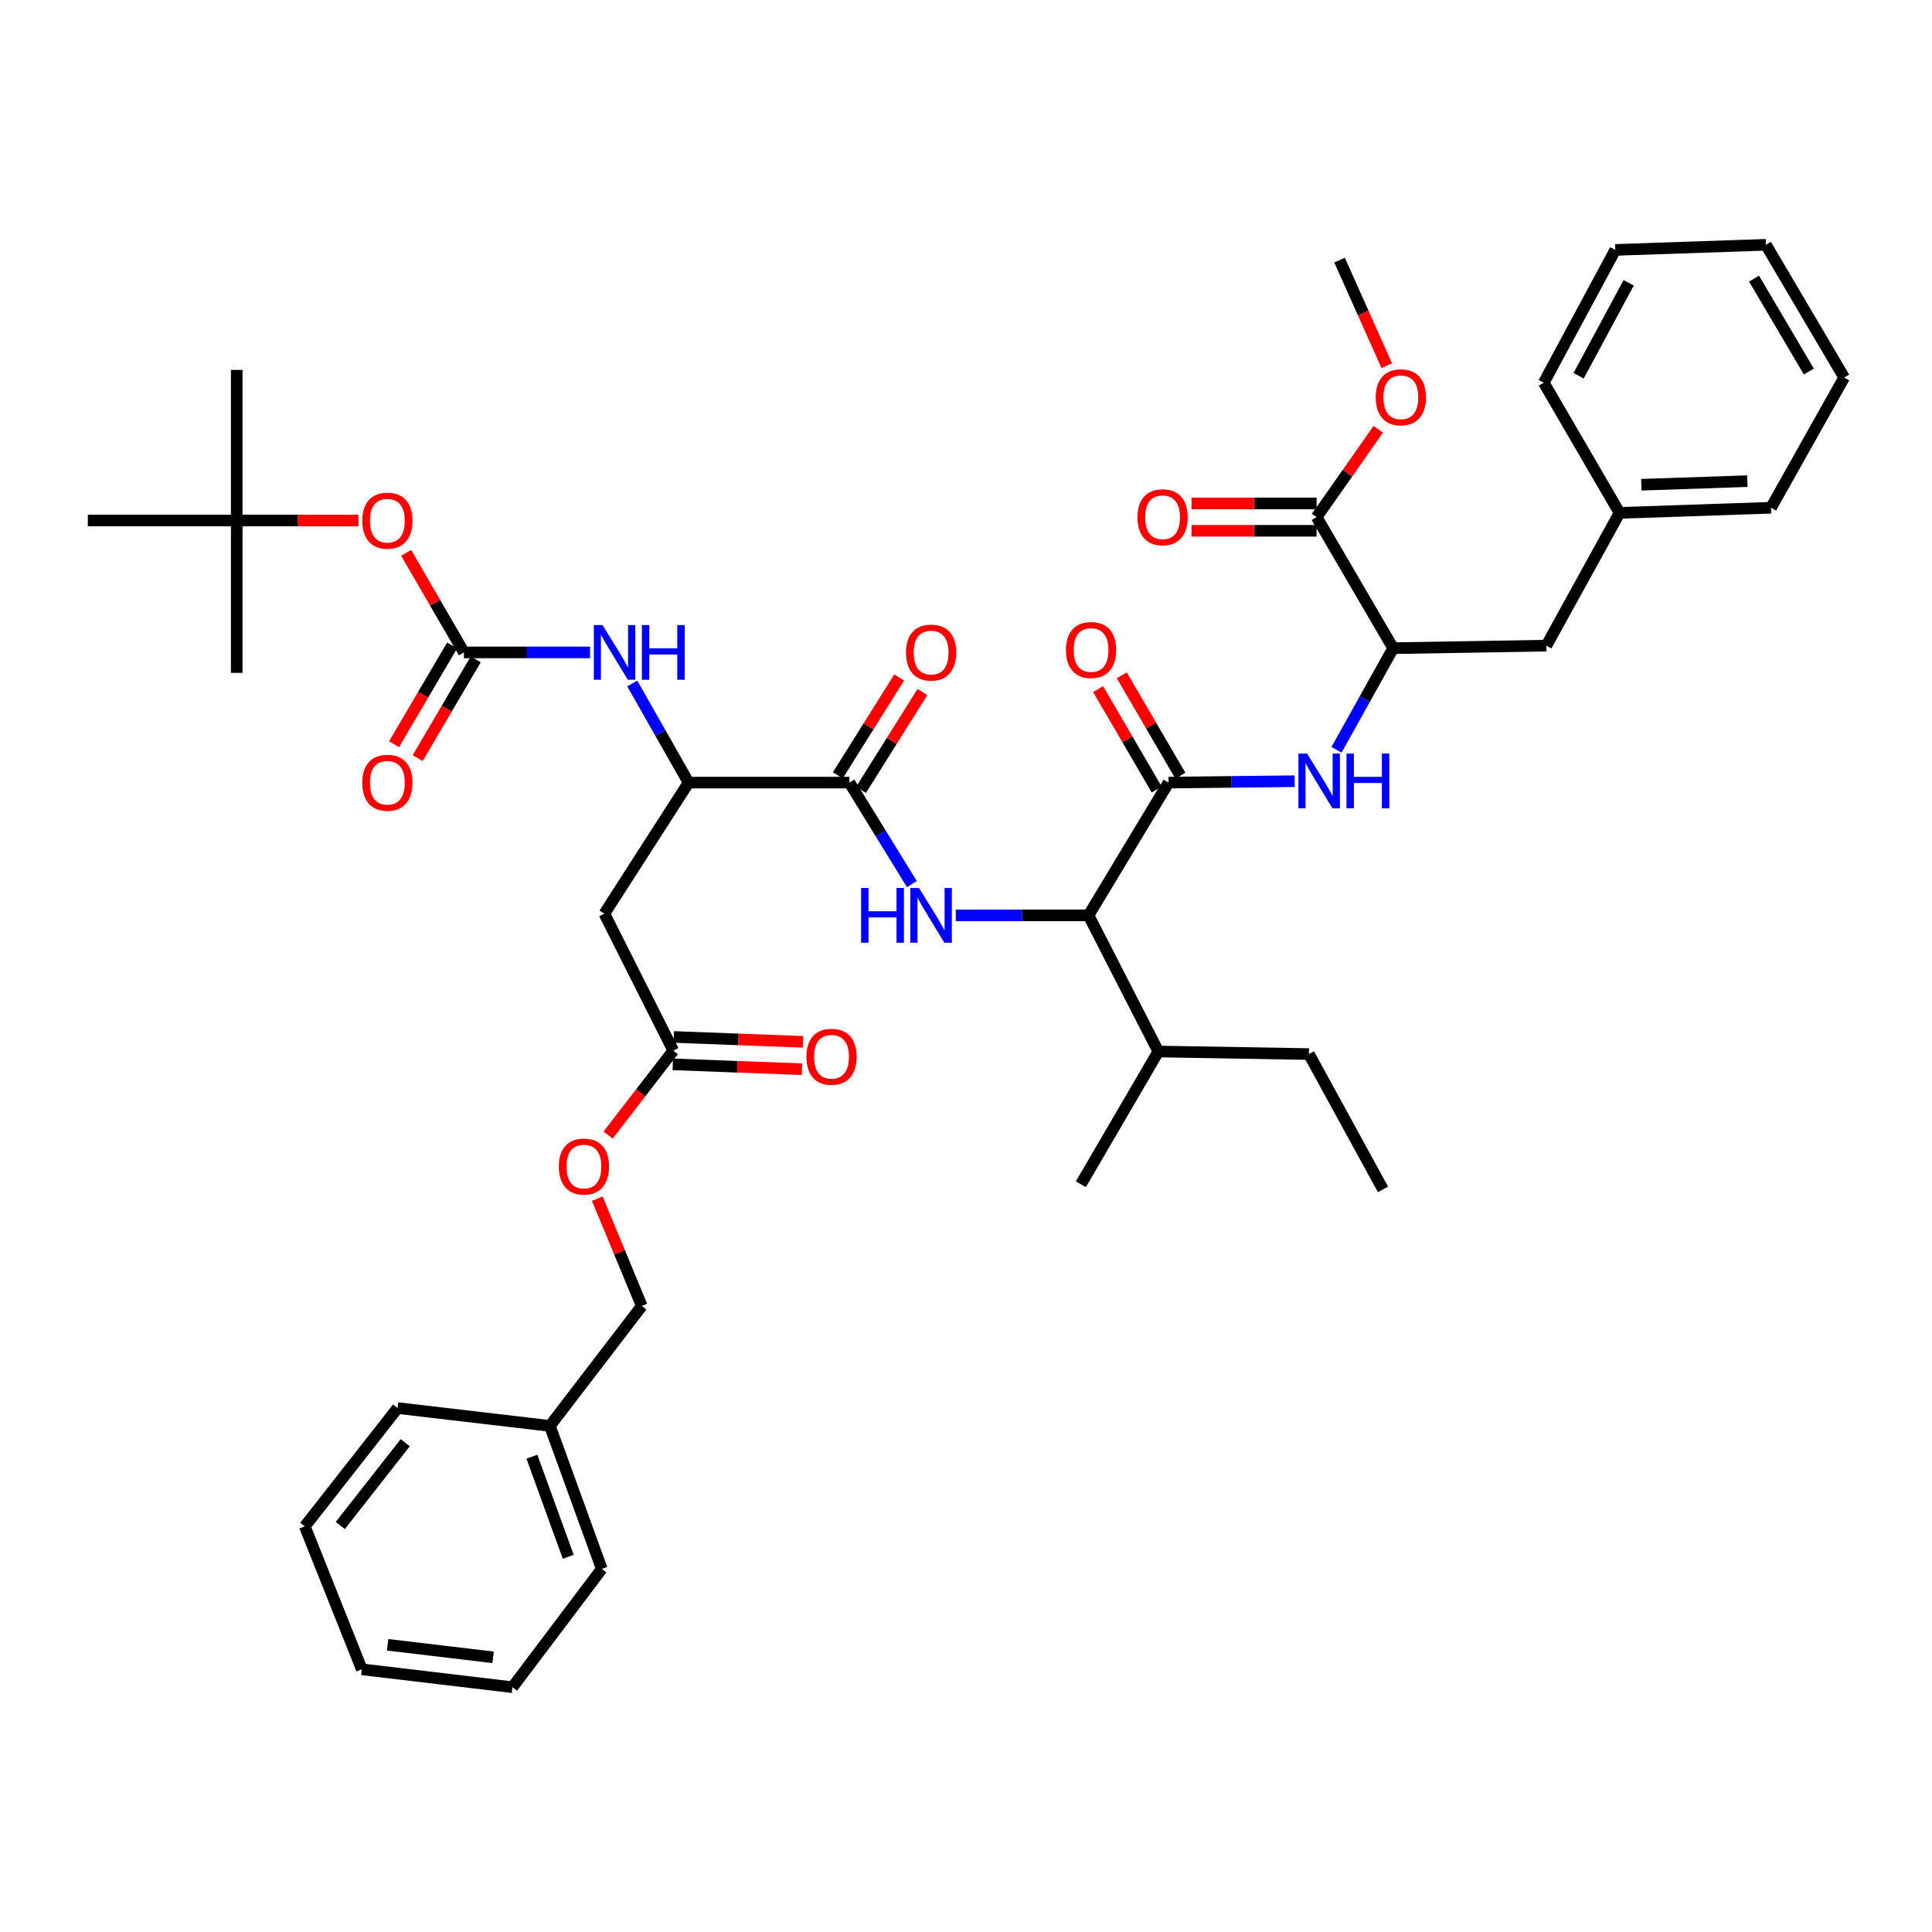 <?xml version='1.0' encoding='iso-8859-1'?>
<svg version='1.1' baseProfile='full'
              xmlns='http://www.w3.org/2000/svg'
                      xmlns:rdkit='http://www.rdkit.org/xml'
                      xmlns:xlink='http://www.w3.org/1999/xlink'
                  xml:space='preserve'
width='1000px' height='1000px' viewBox='0 0 1000 1000'>
<!-- END OF HEADER -->
<rect style='opacity:1.0;fill:#FFFFFF;stroke:none' width='1000' height='1000' x='0' y='0'> </rect>
<path class='bond-3' d='M 604.828,405.075 L 637.469,404.712' style='fill:none;fill-rule:evenodd;stroke:#000000;stroke-width:6px;stroke-linecap:butt;stroke-linejoin:miter;stroke-opacity:1' />
<path class='bond-3' d='M 637.469,404.712 L 670.11,404.349' style='fill:none;fill-rule:evenodd;stroke:#0000FF;stroke-width:6px;stroke-linecap:butt;stroke-linejoin:miter;stroke-opacity:1' />
<path class='bond-4' d='M 604.828,405.075 L 563.42,473.781' style='fill:none;fill-rule:evenodd;stroke:#000000;stroke-width:6px;stroke-linecap:butt;stroke-linejoin:miter;stroke-opacity:1' />
<path class='bond-12' d='M 610.952,401.501 L 595.789,375.518' style='fill:none;fill-rule:evenodd;stroke:#000000;stroke-width:6px;stroke-linecap:butt;stroke-linejoin:miter;stroke-opacity:1' />
<path class='bond-12' d='M 595.789,375.518 L 580.626,349.535' style='fill:none;fill-rule:evenodd;stroke:#FF0000;stroke-width:6px;stroke-linecap:butt;stroke-linejoin:miter;stroke-opacity:1' />
<path class='bond-12' d='M 598.705,408.648 L 583.541,382.666' style='fill:none;fill-rule:evenodd;stroke:#000000;stroke-width:6px;stroke-linecap:butt;stroke-linejoin:miter;stroke-opacity:1' />
<path class='bond-12' d='M 583.541,382.666 L 568.378,356.683' style='fill:none;fill-rule:evenodd;stroke:#FF0000;stroke-width:6px;stroke-linecap:butt;stroke-linejoin:miter;stroke-opacity:1' />
<path class='bond-0' d='M 494.712,473.781 L 529.066,473.781' style='fill:none;fill-rule:evenodd;stroke:#0000FF;stroke-width:6px;stroke-linecap:butt;stroke-linejoin:miter;stroke-opacity:1' />
<path class='bond-0' d='M 529.066,473.781 L 563.42,473.781' style='fill:none;fill-rule:evenodd;stroke:#000000;stroke-width:6px;stroke-linecap:butt;stroke-linejoin:miter;stroke-opacity:1' />
<path class='bond-1' d='M 471.982,457.604 L 455.821,431.339' style='fill:none;fill-rule:evenodd;stroke:#0000FF;stroke-width:6px;stroke-linecap:butt;stroke-linejoin:miter;stroke-opacity:1' />
<path class='bond-1' d='M 455.821,431.339 L 439.66,405.075' style='fill:none;fill-rule:evenodd;stroke:#000000;stroke-width:6px;stroke-linecap:butt;stroke-linejoin:miter;stroke-opacity:1' />
<path class='bond-5' d='M 439.66,405.075 L 356.418,405.075' style='fill:none;fill-rule:evenodd;stroke:#000000;stroke-width:6px;stroke-linecap:butt;stroke-linejoin:miter;stroke-opacity:1' />
<path class='bond-14' d='M 445.667,408.842 L 461.551,383.521' style='fill:none;fill-rule:evenodd;stroke:#000000;stroke-width:6px;stroke-linecap:butt;stroke-linejoin:miter;stroke-opacity:1' />
<path class='bond-14' d='M 461.551,383.521 L 477.435,358.2' style='fill:none;fill-rule:evenodd;stroke:#FF0000;stroke-width:6px;stroke-linecap:butt;stroke-linejoin:miter;stroke-opacity:1' />
<path class='bond-14' d='M 433.654,401.307 L 449.538,375.986' style='fill:none;fill-rule:evenodd;stroke:#000000;stroke-width:6px;stroke-linecap:butt;stroke-linejoin:miter;stroke-opacity:1' />
<path class='bond-14' d='M 449.538,375.986 L 465.422,350.665' style='fill:none;fill-rule:evenodd;stroke:#FF0000;stroke-width:6px;stroke-linecap:butt;stroke-linejoin:miter;stroke-opacity:1' />
<path class='bond-2' d='M 240.127,337.684 L 272.768,337.684' style='fill:none;fill-rule:evenodd;stroke:#000000;stroke-width:6px;stroke-linecap:butt;stroke-linejoin:miter;stroke-opacity:1' />
<path class='bond-2' d='M 272.768,337.684 L 305.409,337.684' style='fill:none;fill-rule:evenodd;stroke:#0000FF;stroke-width:6px;stroke-linecap:butt;stroke-linejoin:miter;stroke-opacity:1' />
<path class='bond-11' d='M 240.127,337.684 L 225.17,311.918' style='fill:none;fill-rule:evenodd;stroke:#000000;stroke-width:6px;stroke-linecap:butt;stroke-linejoin:miter;stroke-opacity:1' />
<path class='bond-11' d='M 225.17,311.918 L 210.213,286.152' style='fill:none;fill-rule:evenodd;stroke:#FF0000;stroke-width:6px;stroke-linecap:butt;stroke-linejoin:miter;stroke-opacity:1' />
<path class='bond-13' d='M 234.015,334.09 L 218.986,359.648' style='fill:none;fill-rule:evenodd;stroke:#000000;stroke-width:6px;stroke-linecap:butt;stroke-linejoin:miter;stroke-opacity:1' />
<path class='bond-13' d='M 218.986,359.648 L 203.957,385.206' style='fill:none;fill-rule:evenodd;stroke:#FF0000;stroke-width:6px;stroke-linecap:butt;stroke-linejoin:miter;stroke-opacity:1' />
<path class='bond-13' d='M 246.239,341.278 L 231.21,366.836' style='fill:none;fill-rule:evenodd;stroke:#000000;stroke-width:6px;stroke-linecap:butt;stroke-linejoin:miter;stroke-opacity:1' />
<path class='bond-13' d='M 231.21,366.836 L 216.181,392.394' style='fill:none;fill-rule:evenodd;stroke:#FF0000;stroke-width:6px;stroke-linecap:butt;stroke-linejoin:miter;stroke-opacity:1' />
<path class='bond-8' d='M 691.79,388.081 L 706.447,361.791' style='fill:none;fill-rule:evenodd;stroke:#0000FF;stroke-width:6px;stroke-linecap:butt;stroke-linejoin:miter;stroke-opacity:1' />
<path class='bond-8' d='M 706.447,361.791 L 721.104,335.501' style='fill:none;fill-rule:evenodd;stroke:#000000;stroke-width:6px;stroke-linecap:butt;stroke-linejoin:miter;stroke-opacity:1' />
<path class='bond-20' d='M 563.42,473.781 L 599.542,544.26' style='fill:none;fill-rule:evenodd;stroke:#000000;stroke-width:6px;stroke-linecap:butt;stroke-linejoin:miter;stroke-opacity:1' />
<path class='bond-6' d='M 356.418,405.075 L 312.812,472.914' style='fill:none;fill-rule:evenodd;stroke:#000000;stroke-width:6px;stroke-linecap:butt;stroke-linejoin:miter;stroke-opacity:1' />
<path class='bond-7' d='M 356.418,405.075 L 341.835,379.428' style='fill:none;fill-rule:evenodd;stroke:#000000;stroke-width:6px;stroke-linecap:butt;stroke-linejoin:miter;stroke-opacity:1' />
<path class='bond-7' d='M 341.835,379.428 L 327.252,353.782' style='fill:none;fill-rule:evenodd;stroke:#0000FF;stroke-width:6px;stroke-linecap:butt;stroke-linejoin:miter;stroke-opacity:1' />
<path class='bond-10' d='M 312.812,472.914 L 348.493,543.819' style='fill:none;fill-rule:evenodd;stroke:#000000;stroke-width:6px;stroke-linecap:butt;stroke-linejoin:miter;stroke-opacity:1' />
<path class='bond-9' d='M 721.104,335.501 L 681.476,267.654' style='fill:none;fill-rule:evenodd;stroke:#000000;stroke-width:6px;stroke-linecap:butt;stroke-linejoin:miter;stroke-opacity:1' />
<path class='bond-15' d='M 721.104,335.501 L 800.399,334.178' style='fill:none;fill-rule:evenodd;stroke:#000000;stroke-width:6px;stroke-linecap:butt;stroke-linejoin:miter;stroke-opacity:1' />
<path class='bond-16' d='M 681.476,260.563 L 649.109,260.563' style='fill:none;fill-rule:evenodd;stroke:#000000;stroke-width:6px;stroke-linecap:butt;stroke-linejoin:miter;stroke-opacity:1' />
<path class='bond-16' d='M 649.109,260.563 L 616.741,260.563' style='fill:none;fill-rule:evenodd;stroke:#FF0000;stroke-width:6px;stroke-linecap:butt;stroke-linejoin:miter;stroke-opacity:1' />
<path class='bond-16' d='M 681.476,274.744 L 649.109,274.744' style='fill:none;fill-rule:evenodd;stroke:#000000;stroke-width:6px;stroke-linecap:butt;stroke-linejoin:miter;stroke-opacity:1' />
<path class='bond-16' d='M 649.109,274.744 L 616.741,274.744' style='fill:none;fill-rule:evenodd;stroke:#FF0000;stroke-width:6px;stroke-linecap:butt;stroke-linejoin:miter;stroke-opacity:1' />
<path class='bond-21' d='M 681.476,267.654 L 697.425,244.934' style='fill:none;fill-rule:evenodd;stroke:#000000;stroke-width:6px;stroke-linecap:butt;stroke-linejoin:miter;stroke-opacity:1' />
<path class='bond-21' d='M 697.425,244.934 L 713.374,222.214' style='fill:none;fill-rule:evenodd;stroke:#FF0000;stroke-width:6px;stroke-linecap:butt;stroke-linejoin:miter;stroke-opacity:1' />
<path class='bond-17' d='M 348.226,550.904 L 381.653,552.162' style='fill:none;fill-rule:evenodd;stroke:#000000;stroke-width:6px;stroke-linecap:butt;stroke-linejoin:miter;stroke-opacity:1' />
<path class='bond-17' d='M 381.653,552.162 L 415.08,553.419' style='fill:none;fill-rule:evenodd;stroke:#FF0000;stroke-width:6px;stroke-linecap:butt;stroke-linejoin:miter;stroke-opacity:1' />
<path class='bond-17' d='M 348.759,536.734 L 382.186,537.991' style='fill:none;fill-rule:evenodd;stroke:#000000;stroke-width:6px;stroke-linecap:butt;stroke-linejoin:miter;stroke-opacity:1' />
<path class='bond-17' d='M 382.186,537.991 L 415.613,539.248' style='fill:none;fill-rule:evenodd;stroke:#FF0000;stroke-width:6px;stroke-linecap:butt;stroke-linejoin:miter;stroke-opacity:1' />
<path class='bond-19' d='M 348.493,543.819 L 331.623,565.662' style='fill:none;fill-rule:evenodd;stroke:#000000;stroke-width:6px;stroke-linecap:butt;stroke-linejoin:miter;stroke-opacity:1' />
<path class='bond-19' d='M 331.623,565.662 L 314.752,587.506' style='fill:none;fill-rule:evenodd;stroke:#FF0000;stroke-width:6px;stroke-linecap:butt;stroke-linejoin:miter;stroke-opacity:1' />
<path class='bond-18' d='M 185.55,269.418 L 154.039,269.418' style='fill:none;fill-rule:evenodd;stroke:#FF0000;stroke-width:6px;stroke-linecap:butt;stroke-linejoin:miter;stroke-opacity:1' />
<path class='bond-18' d='M 154.039,269.418 L 122.528,269.418' style='fill:none;fill-rule:evenodd;stroke:#000000;stroke-width:6px;stroke-linecap:butt;stroke-linejoin:miter;stroke-opacity:1' />
<path class='bond-23' d='M 800.399,334.178 L 838.27,265.471' style='fill:none;fill-rule:evenodd;stroke:#000000;stroke-width:6px;stroke-linecap:butt;stroke-linejoin:miter;stroke-opacity:1' />
<path class='bond-25' d='M 122.528,269.418 L 45.455,269.418' style='fill:none;fill-rule:evenodd;stroke:#000000;stroke-width:6px;stroke-linecap:butt;stroke-linejoin:miter;stroke-opacity:1' />
<path class='bond-26' d='M 122.528,269.418 L 122.528,348.264' style='fill:none;fill-rule:evenodd;stroke:#000000;stroke-width:6px;stroke-linecap:butt;stroke-linejoin:miter;stroke-opacity:1' />
<path class='bond-27' d='M 122.528,269.418 L 122.528,191.463' style='fill:none;fill-rule:evenodd;stroke:#000000;stroke-width:6px;stroke-linecap:butt;stroke-linejoin:miter;stroke-opacity:1' />
<path class='bond-22' d='M 309.161,620.433 L 320.673,648.201' style='fill:none;fill-rule:evenodd;stroke:#FF0000;stroke-width:6px;stroke-linecap:butt;stroke-linejoin:miter;stroke-opacity:1' />
<path class='bond-22' d='M 320.673,648.201 L 332.185,675.969' style='fill:none;fill-rule:evenodd;stroke:#000000;stroke-width:6px;stroke-linecap:butt;stroke-linejoin:miter;stroke-opacity:1' />
<path class='bond-28' d='M 599.542,544.26 L 677.498,545.584' style='fill:none;fill-rule:evenodd;stroke:#000000;stroke-width:6px;stroke-linecap:butt;stroke-linejoin:miter;stroke-opacity:1' />
<path class='bond-29' d='M 599.542,544.26 L 559.457,612.967' style='fill:none;fill-rule:evenodd;stroke:#000000;stroke-width:6px;stroke-linecap:butt;stroke-linejoin:miter;stroke-opacity:1' />
<path class='bond-30' d='M 717.795,189.295 L 705.572,161.962' style='fill:none;fill-rule:evenodd;stroke:#FF0000;stroke-width:6px;stroke-linecap:butt;stroke-linejoin:miter;stroke-opacity:1' />
<path class='bond-30' d='M 705.572,161.962 L 693.349,134.629' style='fill:none;fill-rule:evenodd;stroke:#000000;stroke-width:6px;stroke-linecap:butt;stroke-linejoin:miter;stroke-opacity:1' />
<path class='bond-24' d='M 332.185,675.969 L 284.616,738.05' style='fill:none;fill-rule:evenodd;stroke:#000000;stroke-width:6px;stroke-linecap:butt;stroke-linejoin:miter;stroke-opacity:1' />
<path class='bond-31' d='M 838.27,265.471 L 916.659,262.816' style='fill:none;fill-rule:evenodd;stroke:#000000;stroke-width:6px;stroke-linecap:butt;stroke-linejoin:miter;stroke-opacity:1' />
<path class='bond-31' d='M 849.548,250.9 L 904.42,249.042' style='fill:none;fill-rule:evenodd;stroke:#000000;stroke-width:6px;stroke-linecap:butt;stroke-linejoin:miter;stroke-opacity:1' />
<path class='bond-32' d='M 838.27,265.471 L 799.06,198.073' style='fill:none;fill-rule:evenodd;stroke:#000000;stroke-width:6px;stroke-linecap:butt;stroke-linejoin:miter;stroke-opacity:1' />
<path class='bond-33' d='M 284.616,738.05 L 311.481,812.059' style='fill:none;fill-rule:evenodd;stroke:#000000;stroke-width:6px;stroke-linecap:butt;stroke-linejoin:miter;stroke-opacity:1' />
<path class='bond-33' d='M 275.315,753.99 L 294.121,805.796' style='fill:none;fill-rule:evenodd;stroke:#000000;stroke-width:6px;stroke-linecap:butt;stroke-linejoin:miter;stroke-opacity:1' />
<path class='bond-34' d='M 284.616,738.05 L 205.785,728.809' style='fill:none;fill-rule:evenodd;stroke:#000000;stroke-width:6px;stroke-linecap:butt;stroke-linejoin:miter;stroke-opacity:1' />
<path class='bond-35' d='M 677.498,545.584 L 715.826,615.622' style='fill:none;fill-rule:evenodd;stroke:#000000;stroke-width:6px;stroke-linecap:butt;stroke-linejoin:miter;stroke-opacity:1' />
<path class='bond-37' d='M 916.659,262.816 L 954.545,195.41' style='fill:none;fill-rule:evenodd;stroke:#000000;stroke-width:6px;stroke-linecap:butt;stroke-linejoin:miter;stroke-opacity:1' />
<path class='bond-38' d='M 799.06,198.073 L 836.064,129.358' style='fill:none;fill-rule:evenodd;stroke:#000000;stroke-width:6px;stroke-linecap:butt;stroke-linejoin:miter;stroke-opacity:1' />
<path class='bond-38' d='M 817.096,194.489 L 842.999,146.389' style='fill:none;fill-rule:evenodd;stroke:#000000;stroke-width:6px;stroke-linecap:butt;stroke-linejoin:miter;stroke-opacity:1' />
<path class='bond-36' d='M 311.481,812.059 L 265.243,873.297' style='fill:none;fill-rule:evenodd;stroke:#000000;stroke-width:6px;stroke-linecap:butt;stroke-linejoin:miter;stroke-opacity:1' />
<path class='bond-39' d='M 205.785,728.809 L 157.767,790.039' style='fill:none;fill-rule:evenodd;stroke:#000000;stroke-width:6px;stroke-linecap:butt;stroke-linejoin:miter;stroke-opacity:1' />
<path class='bond-39' d='M 209.742,746.744 L 176.129,789.606' style='fill:none;fill-rule:evenodd;stroke:#000000;stroke-width:6px;stroke-linecap:butt;stroke-linejoin:miter;stroke-opacity:1' />
<path class='bond-43' d='M 265.243,873.297 L 187.272,864.032' style='fill:none;fill-rule:evenodd;stroke:#000000;stroke-width:6px;stroke-linecap:butt;stroke-linejoin:miter;stroke-opacity:1' />
<path class='bond-43' d='M 255.22,857.825 L 200.64,851.34' style='fill:none;fill-rule:evenodd;stroke:#000000;stroke-width:6px;stroke-linecap:butt;stroke-linejoin:miter;stroke-opacity:1' />
<path class='bond-42' d='M 954.545,195.41 L 914.035,126.703' style='fill:none;fill-rule:evenodd;stroke:#000000;stroke-width:6px;stroke-linecap:butt;stroke-linejoin:miter;stroke-opacity:1' />
<path class='bond-42' d='M 936.253,192.306 L 907.896,144.212' style='fill:none;fill-rule:evenodd;stroke:#000000;stroke-width:6px;stroke-linecap:butt;stroke-linejoin:miter;stroke-opacity:1' />
<path class='bond-41' d='M 836.064,129.358 L 914.035,126.703' style='fill:none;fill-rule:evenodd;stroke:#000000;stroke-width:6px;stroke-linecap:butt;stroke-linejoin:miter;stroke-opacity:1' />
<path class='bond-40' d='M 157.767,790.039 L 187.272,864.032' style='fill:none;fill-rule:evenodd;stroke:#000000;stroke-width:6px;stroke-linecap:butt;stroke-linejoin:miter;stroke-opacity:1' />
<path  class='atom-1' d='M 445.715 459.621
L 449.555 459.621
L 449.555 471.661
L 464.035 471.661
L 464.035 459.621
L 467.875 459.621
L 467.875 487.941
L 464.035 487.941
L 464.035 474.861
L 449.555 474.861
L 449.555 487.941
L 445.715 487.941
L 445.715 459.621
' fill='#0000FF'/>
<path  class='atom-1' d='M 475.675 459.621
L 484.955 474.621
Q 485.875 476.101, 487.355 478.781
Q 488.835 481.461, 488.915 481.621
L 488.915 459.621
L 492.675 459.621
L 492.675 487.941
L 488.795 487.941
L 478.835 471.541
Q 477.675 469.621, 476.435 467.421
Q 475.235 465.221, 474.875 464.541
L 474.875 487.941
L 471.195 487.941
L 471.195 459.621
L 475.675 459.621
' fill='#0000FF'/>
<path  class='atom-4' d='M 676.54 390.048
L 685.82 405.048
Q 686.74 406.528, 688.22 409.208
Q 689.7 411.888, 689.78 412.048
L 689.78 390.048
L 693.54 390.048
L 693.54 418.368
L 689.66 418.368
L 679.7 401.968
Q 678.54 400.048, 677.3 397.848
Q 676.1 395.648, 675.74 394.968
L 675.74 418.368
L 672.06 418.368
L 672.06 390.048
L 676.54 390.048
' fill='#0000FF'/>
<path  class='atom-4' d='M 696.94 390.048
L 700.78 390.048
L 700.78 402.088
L 715.26 402.088
L 715.26 390.048
L 719.1 390.048
L 719.1 418.368
L 715.26 418.368
L 715.26 405.288
L 700.78 405.288
L 700.78 418.368
L 696.94 418.368
L 696.94 390.048
' fill='#0000FF'/>
<path  class='atom-8' d='M 311.838 323.524
L 321.118 338.524
Q 322.038 340.004, 323.518 342.684
Q 324.998 345.364, 325.078 345.524
L 325.078 323.524
L 328.838 323.524
L 328.838 351.844
L 324.958 351.844
L 314.998 335.444
Q 313.838 333.524, 312.598 331.324
Q 311.398 329.124, 311.038 328.444
L 311.038 351.844
L 307.358 351.844
L 307.358 323.524
L 311.838 323.524
' fill='#0000FF'/>
<path  class='atom-8' d='M 332.238 323.524
L 336.078 323.524
L 336.078 335.564
L 350.558 335.564
L 350.558 323.524
L 354.398 323.524
L 354.398 351.844
L 350.558 351.844
L 350.558 338.764
L 336.078 338.764
L 336.078 351.844
L 332.238 351.844
L 332.238 323.524
' fill='#0000FF'/>
<path  class='atom-12' d='M 187.499 269.498
Q 187.499 262.698, 190.859 258.898
Q 194.219 255.098, 200.499 255.098
Q 206.779 255.098, 210.139 258.898
Q 213.499 262.698, 213.499 269.498
Q 213.499 276.378, 210.099 280.298
Q 206.699 284.178, 200.499 284.178
Q 194.259 284.178, 190.859 280.298
Q 187.499 276.418, 187.499 269.498
M 200.499 280.978
Q 204.819 280.978, 207.139 278.098
Q 209.499 275.178, 209.499 269.498
Q 209.499 263.938, 207.139 261.138
Q 204.819 258.298, 200.499 258.298
Q 196.179 258.298, 193.819 261.098
Q 191.499 263.898, 191.499 269.498
Q 191.499 275.218, 193.819 278.098
Q 196.179 280.978, 200.499 280.978
' fill='#FF0000'/>
<path  class='atom-13' d='M 551.728 336.44
Q 551.728 329.64, 555.088 325.84
Q 558.448 322.04, 564.728 322.04
Q 571.008 322.04, 574.368 325.84
Q 577.728 329.64, 577.728 336.44
Q 577.728 343.32, 574.328 347.24
Q 570.928 351.12, 564.728 351.12
Q 558.488 351.12, 555.088 347.24
Q 551.728 343.36, 551.728 336.44
M 564.728 347.92
Q 569.048 347.92, 571.368 345.04
Q 573.728 342.12, 573.728 336.44
Q 573.728 330.88, 571.368 328.08
Q 569.048 325.24, 564.728 325.24
Q 560.408 325.24, 558.048 328.04
Q 555.728 330.84, 555.728 336.44
Q 555.728 342.16, 558.048 345.04
Q 560.408 347.92, 564.728 347.92
' fill='#FF0000'/>
<path  class='atom-14' d='M 187.499 405.155
Q 187.499 398.355, 190.859 394.555
Q 194.219 390.755, 200.499 390.755
Q 206.779 390.755, 210.139 394.555
Q 213.499 398.355, 213.499 405.155
Q 213.499 412.035, 210.099 415.955
Q 206.699 419.835, 200.499 419.835
Q 194.259 419.835, 190.859 415.955
Q 187.499 412.075, 187.499 405.155
M 200.499 416.635
Q 204.819 416.635, 207.139 413.755
Q 209.499 410.835, 209.499 405.155
Q 209.499 399.595, 207.139 396.795
Q 204.819 393.955, 200.499 393.955
Q 196.179 393.955, 193.819 396.755
Q 191.499 399.555, 191.499 405.155
Q 191.499 410.875, 193.819 413.755
Q 196.179 416.635, 200.499 416.635
' fill='#FF0000'/>
<path  class='atom-15' d='M 468.935 337.764
Q 468.935 330.964, 472.295 327.164
Q 475.655 323.364, 481.935 323.364
Q 488.215 323.364, 491.575 327.164
Q 494.935 330.964, 494.935 337.764
Q 494.935 344.644, 491.535 348.564
Q 488.135 352.444, 481.935 352.444
Q 475.695 352.444, 472.295 348.564
Q 468.935 344.684, 468.935 337.764
M 481.935 349.244
Q 486.255 349.244, 488.575 346.364
Q 490.935 343.444, 490.935 337.764
Q 490.935 332.204, 488.575 329.404
Q 486.255 326.564, 481.935 326.564
Q 477.615 326.564, 475.255 329.364
Q 472.935 332.164, 472.935 337.764
Q 472.935 343.484, 475.255 346.364
Q 477.615 349.244, 481.935 349.244
' fill='#FF0000'/>
<path  class='atom-17' d='M 588.748 267.734
Q 588.748 260.934, 592.108 257.134
Q 595.468 253.334, 601.748 253.334
Q 608.028 253.334, 611.388 257.134
Q 614.748 260.934, 614.748 267.734
Q 614.748 274.614, 611.348 278.534
Q 607.948 282.414, 601.748 282.414
Q 595.508 282.414, 592.108 278.534
Q 588.748 274.654, 588.748 267.734
M 601.748 279.214
Q 606.068 279.214, 608.388 276.334
Q 610.748 273.414, 610.748 267.734
Q 610.748 262.174, 608.388 259.374
Q 606.068 256.534, 601.748 256.534
Q 597.428 256.534, 595.068 259.334
Q 592.748 262.134, 592.748 267.734
Q 592.748 273.454, 595.068 276.334
Q 597.428 279.214, 601.748 279.214
' fill='#FF0000'/>
<path  class='atom-18' d='M 417.395 546.979
Q 417.395 540.179, 420.755 536.379
Q 424.115 532.579, 430.395 532.579
Q 436.675 532.579, 440.035 536.379
Q 443.395 540.179, 443.395 546.979
Q 443.395 553.859, 439.995 557.779
Q 436.595 561.659, 430.395 561.659
Q 424.155 561.659, 420.755 557.779
Q 417.395 553.899, 417.395 546.979
M 430.395 558.459
Q 434.715 558.459, 437.035 555.579
Q 439.395 552.659, 439.395 546.979
Q 439.395 541.419, 437.035 538.619
Q 434.715 535.779, 430.395 535.779
Q 426.075 535.779, 423.715 538.579
Q 421.395 541.379, 421.395 546.979
Q 421.395 552.699, 423.715 555.579
Q 426.075 558.459, 430.395 558.459
' fill='#FF0000'/>
<path  class='atom-20' d='M 289.231 603.798
Q 289.231 596.998, 292.591 593.198
Q 295.951 589.398, 302.231 589.398
Q 308.511 589.398, 311.871 593.198
Q 315.231 596.998, 315.231 603.798
Q 315.231 610.678, 311.831 614.598
Q 308.431 618.478, 302.231 618.478
Q 295.991 618.478, 292.591 614.598
Q 289.231 610.718, 289.231 603.798
M 302.231 615.278
Q 306.551 615.278, 308.871 612.398
Q 311.231 609.478, 311.231 603.798
Q 311.231 598.238, 308.871 595.438
Q 306.551 592.598, 302.231 592.598
Q 297.911 592.598, 295.551 595.398
Q 293.231 598.198, 293.231 603.798
Q 293.231 609.518, 295.551 612.398
Q 297.911 615.278, 302.231 615.278
' fill='#FF0000'/>
<path  class='atom-22' d='M 712.067 205.637
Q 712.067 198.837, 715.427 195.037
Q 718.787 191.237, 725.067 191.237
Q 731.347 191.237, 734.707 195.037
Q 738.067 198.837, 738.067 205.637
Q 738.067 212.517, 734.667 216.437
Q 731.267 220.317, 725.067 220.317
Q 718.827 220.317, 715.427 216.437
Q 712.067 212.557, 712.067 205.637
M 725.067 217.117
Q 729.387 217.117, 731.707 214.237
Q 734.067 211.317, 734.067 205.637
Q 734.067 200.077, 731.707 197.277
Q 729.387 194.437, 725.067 194.437
Q 720.747 194.437, 718.387 197.237
Q 716.067 200.037, 716.067 205.637
Q 716.067 211.357, 718.387 214.237
Q 720.747 217.117, 725.067 217.117
' fill='#FF0000'/>
</svg>
